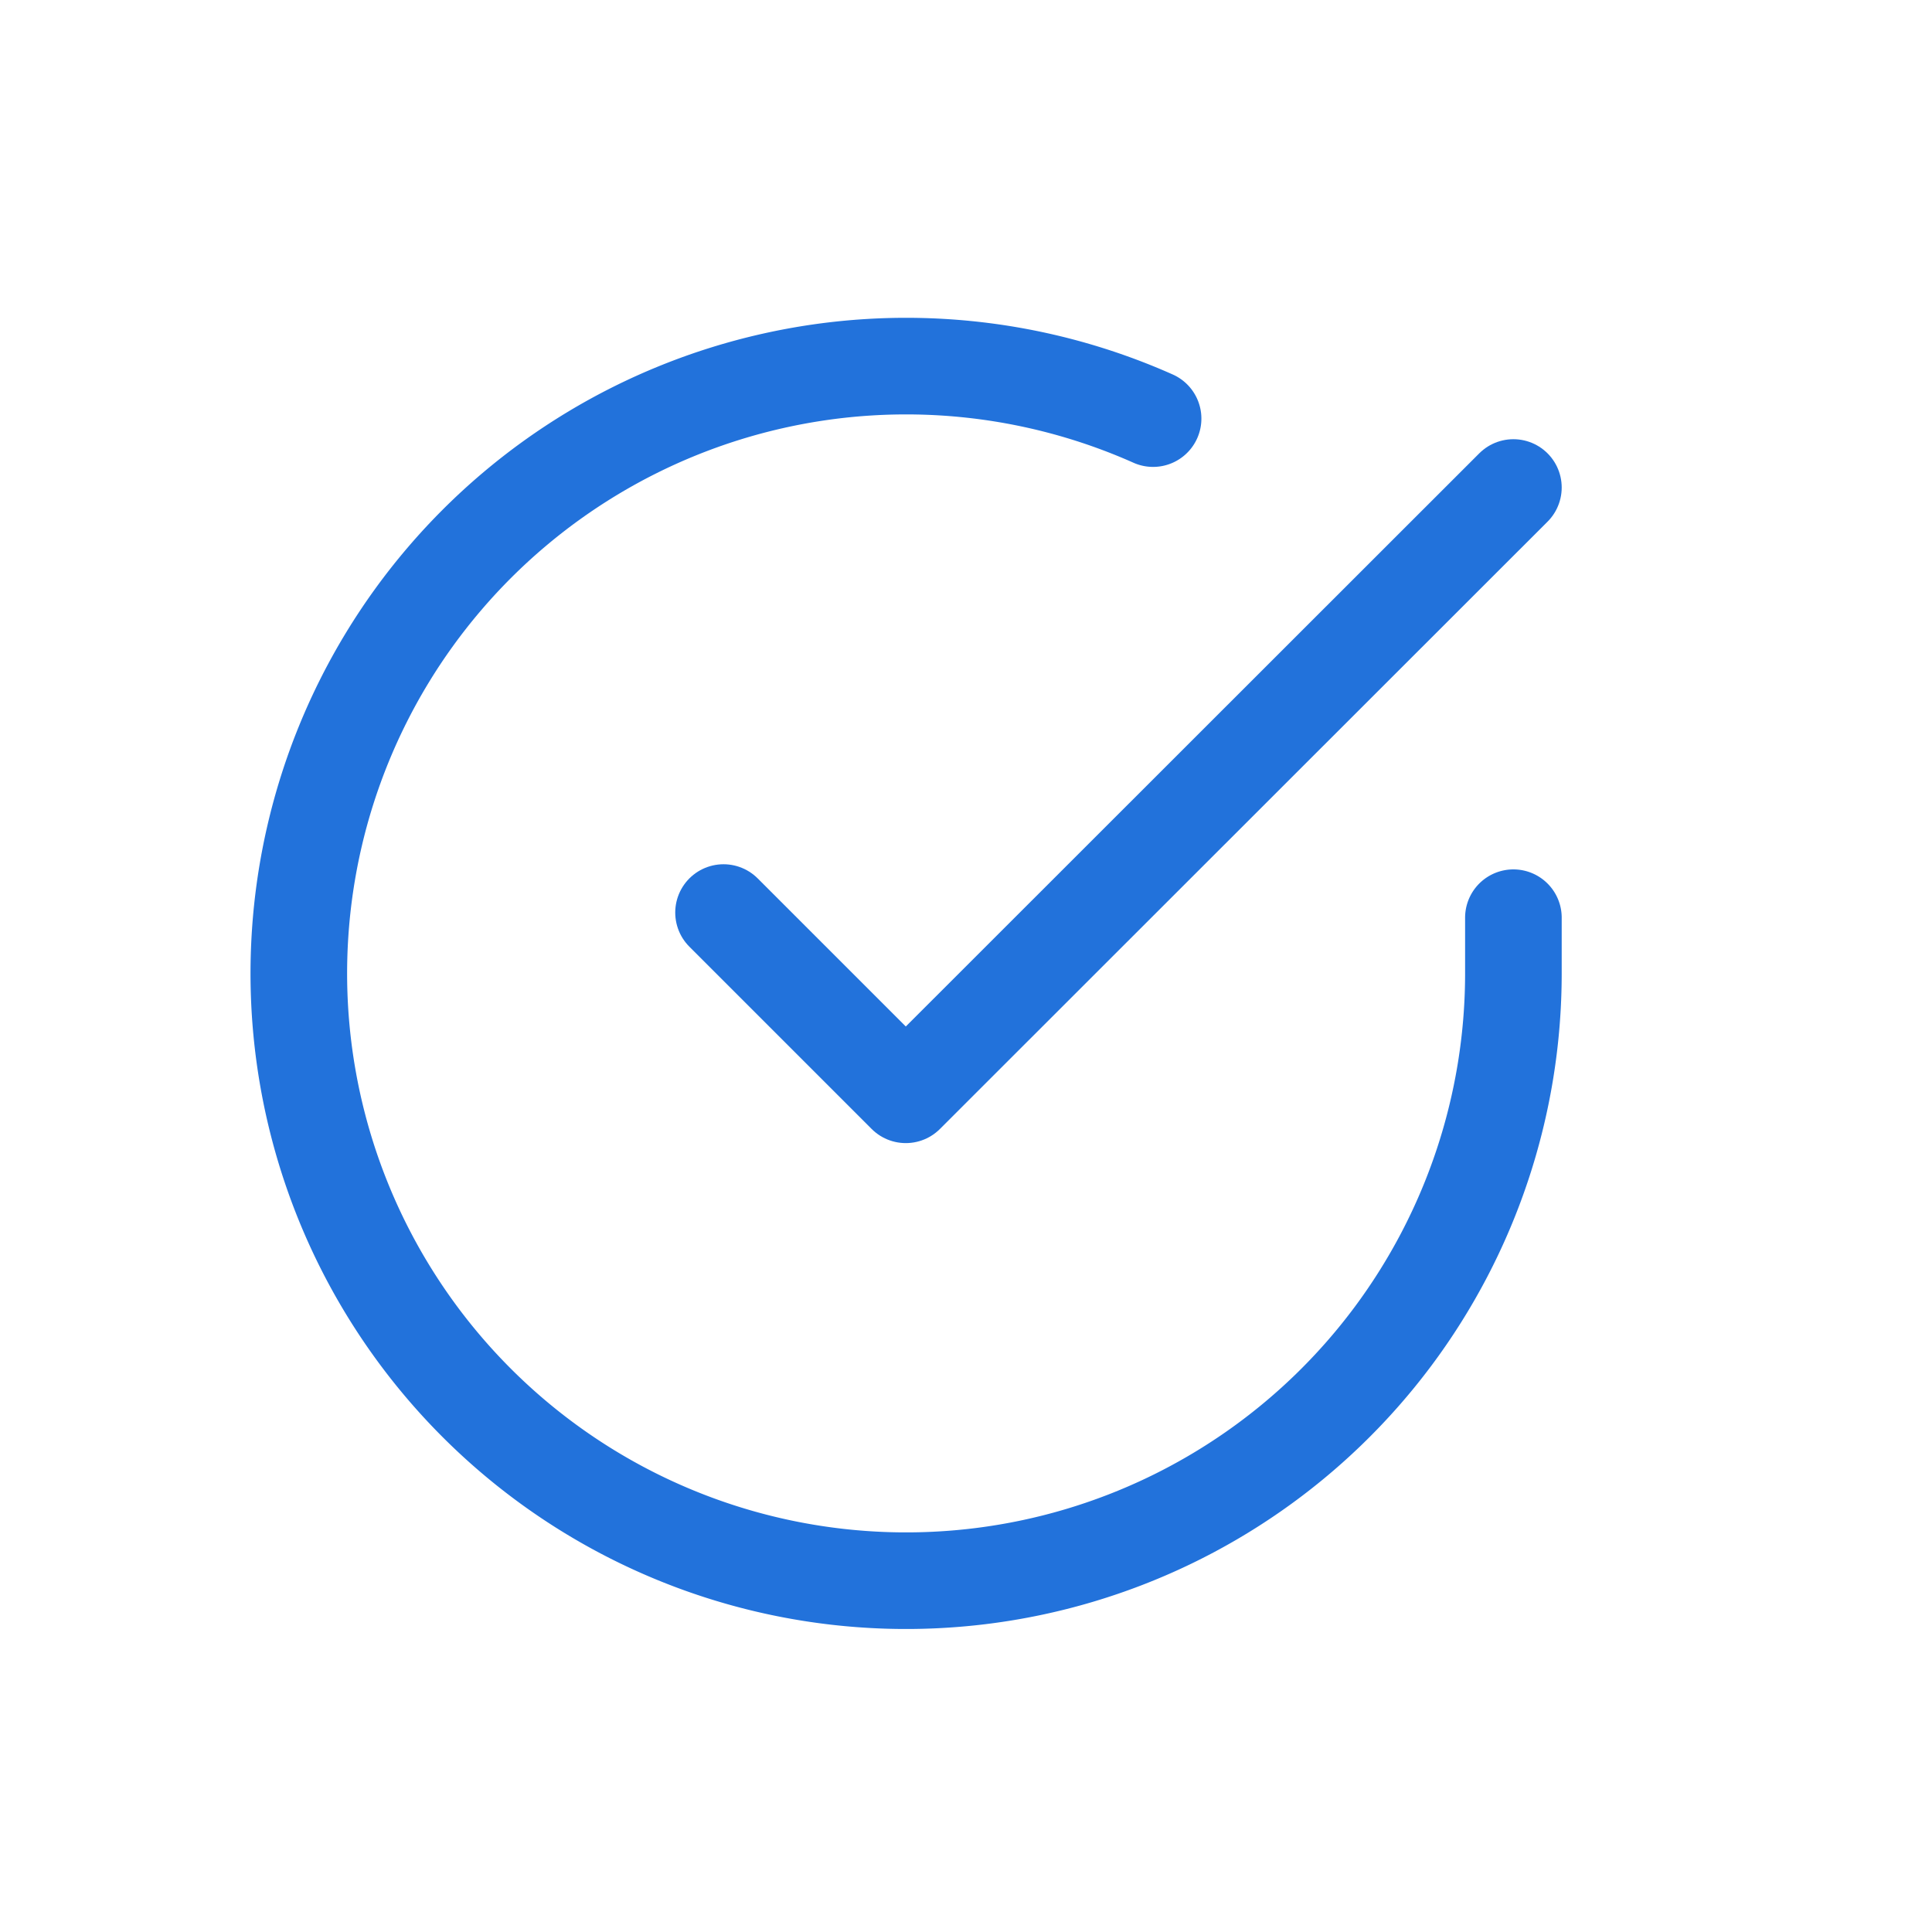 <svg id="Calque_1" data-name="Calque 1" xmlns="http://www.w3.org/2000/svg" viewBox="0 0 60 60"><defs><style>.cls-1{fill:none;stroke:#2272db;stroke-linecap:round;stroke-linejoin:round;stroke-width:3px;}</style></defs><g id="Icon_feather-check-circle" data-name="Icon feather-check-circle"><path id="Tracé_2276" data-name="Tracé 2276" class="cls-1" d="M47,28.5v1.74A18.86,18.86,0,1,1,35.81,13"/><path id="Tracé_2277" data-name="Tracé 2277" class="cls-1" d="M47,15.14,28.13,34l-5.66-5.66"/></g></svg>